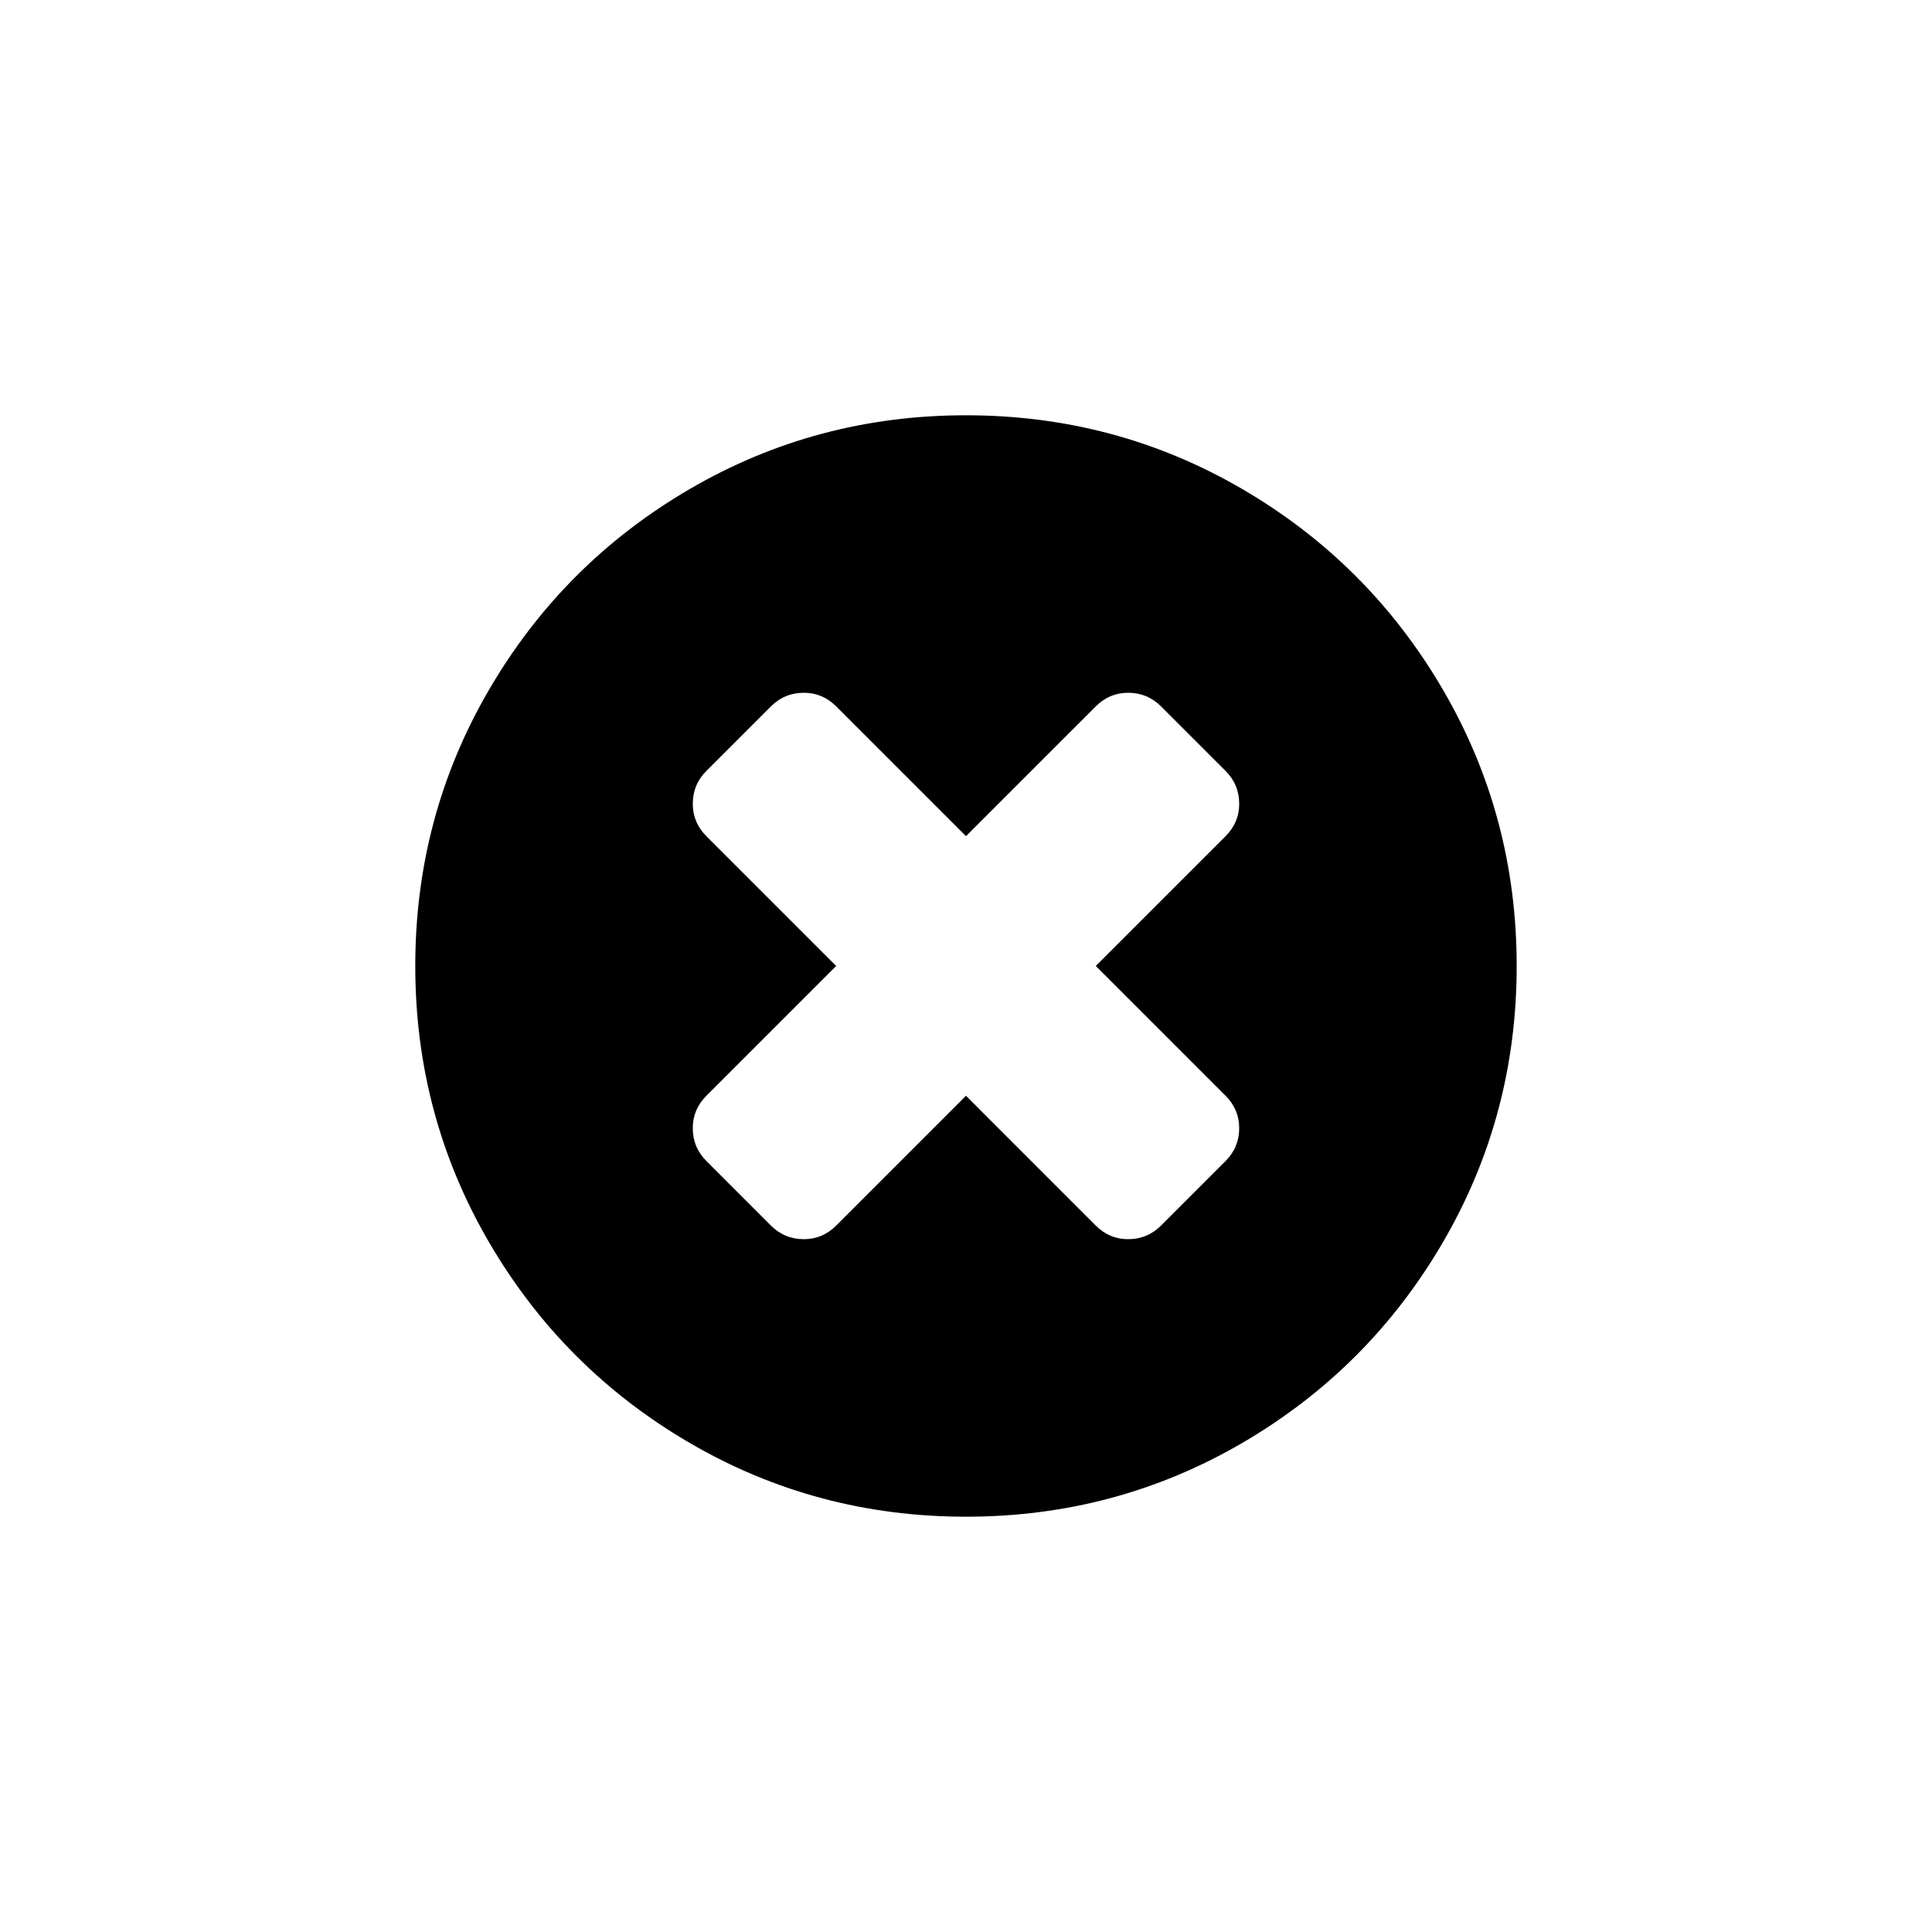 <?xml version="1.0" encoding="UTF-8"?>
<!-- Uploaded to: SVG Repo, www.svgrepo.com, Generator: SVG Repo Mixer Tools -->
<svg fill="#000000" width="800px" height="800px" version="1.1" viewBox="144 144 512 512" xmlns="http://www.w3.org/2000/svg">
 <path d="m526.37 326.74c-13.051-22.359-30.754-40.062-53.113-53.113-22.363-13.051-46.777-19.574-73.258-19.574-26.477 0-50.898 6.523-73.258 19.574-22.359 13.047-40.066 30.75-53.113 53.113-13.051 22.359-19.578 46.781-19.578 73.258s6.527 50.895 19.574 73.258c13.051 22.355 30.754 40.062 53.113 53.113 22.359 13.051 46.781 19.574 73.258 19.574 26.477 0 50.898-6.523 73.258-19.574 22.359-13.047 40.062-30.754 53.113-53.113 13.047-22.359 19.57-46.781 19.57-73.258 0.004-26.48-6.519-50.898-19.566-73.258zm-57.582 107.65c2.406 2.406 3.613 5.258 3.613 8.555 0 3.418-1.207 6.336-3.613 8.738l-17.102 17.105c-2.406 2.406-5.32 3.609-8.742 3.609-3.293 0-6.148-1.203-8.551-3.609l-34.395-34.398-34.398 34.398c-2.406 2.406-5.258 3.609-8.551 3.609-3.422 0-6.336-1.203-8.742-3.609l-17.105-17.105c-2.406-2.406-3.609-5.32-3.609-8.738 0-3.293 1.203-6.148 3.609-8.555l34.398-34.395-34.395-34.398c-2.406-2.406-3.609-5.258-3.609-8.551 0-3.422 1.203-6.336 3.609-8.742l17.105-17.102c2.406-2.406 5.32-3.609 8.742-3.609 3.293 0 6.144 1.203 8.551 3.609l34.395 34.395 34.398-34.395c2.402-2.406 5.258-3.609 8.551-3.609 3.422 0 6.336 1.203 8.742 3.609l17.102 17.102c2.406 2.406 3.613 5.32 3.613 8.742 0 3.293-1.207 6.144-3.613 8.551l-34.398 34.398z"/>
</svg>